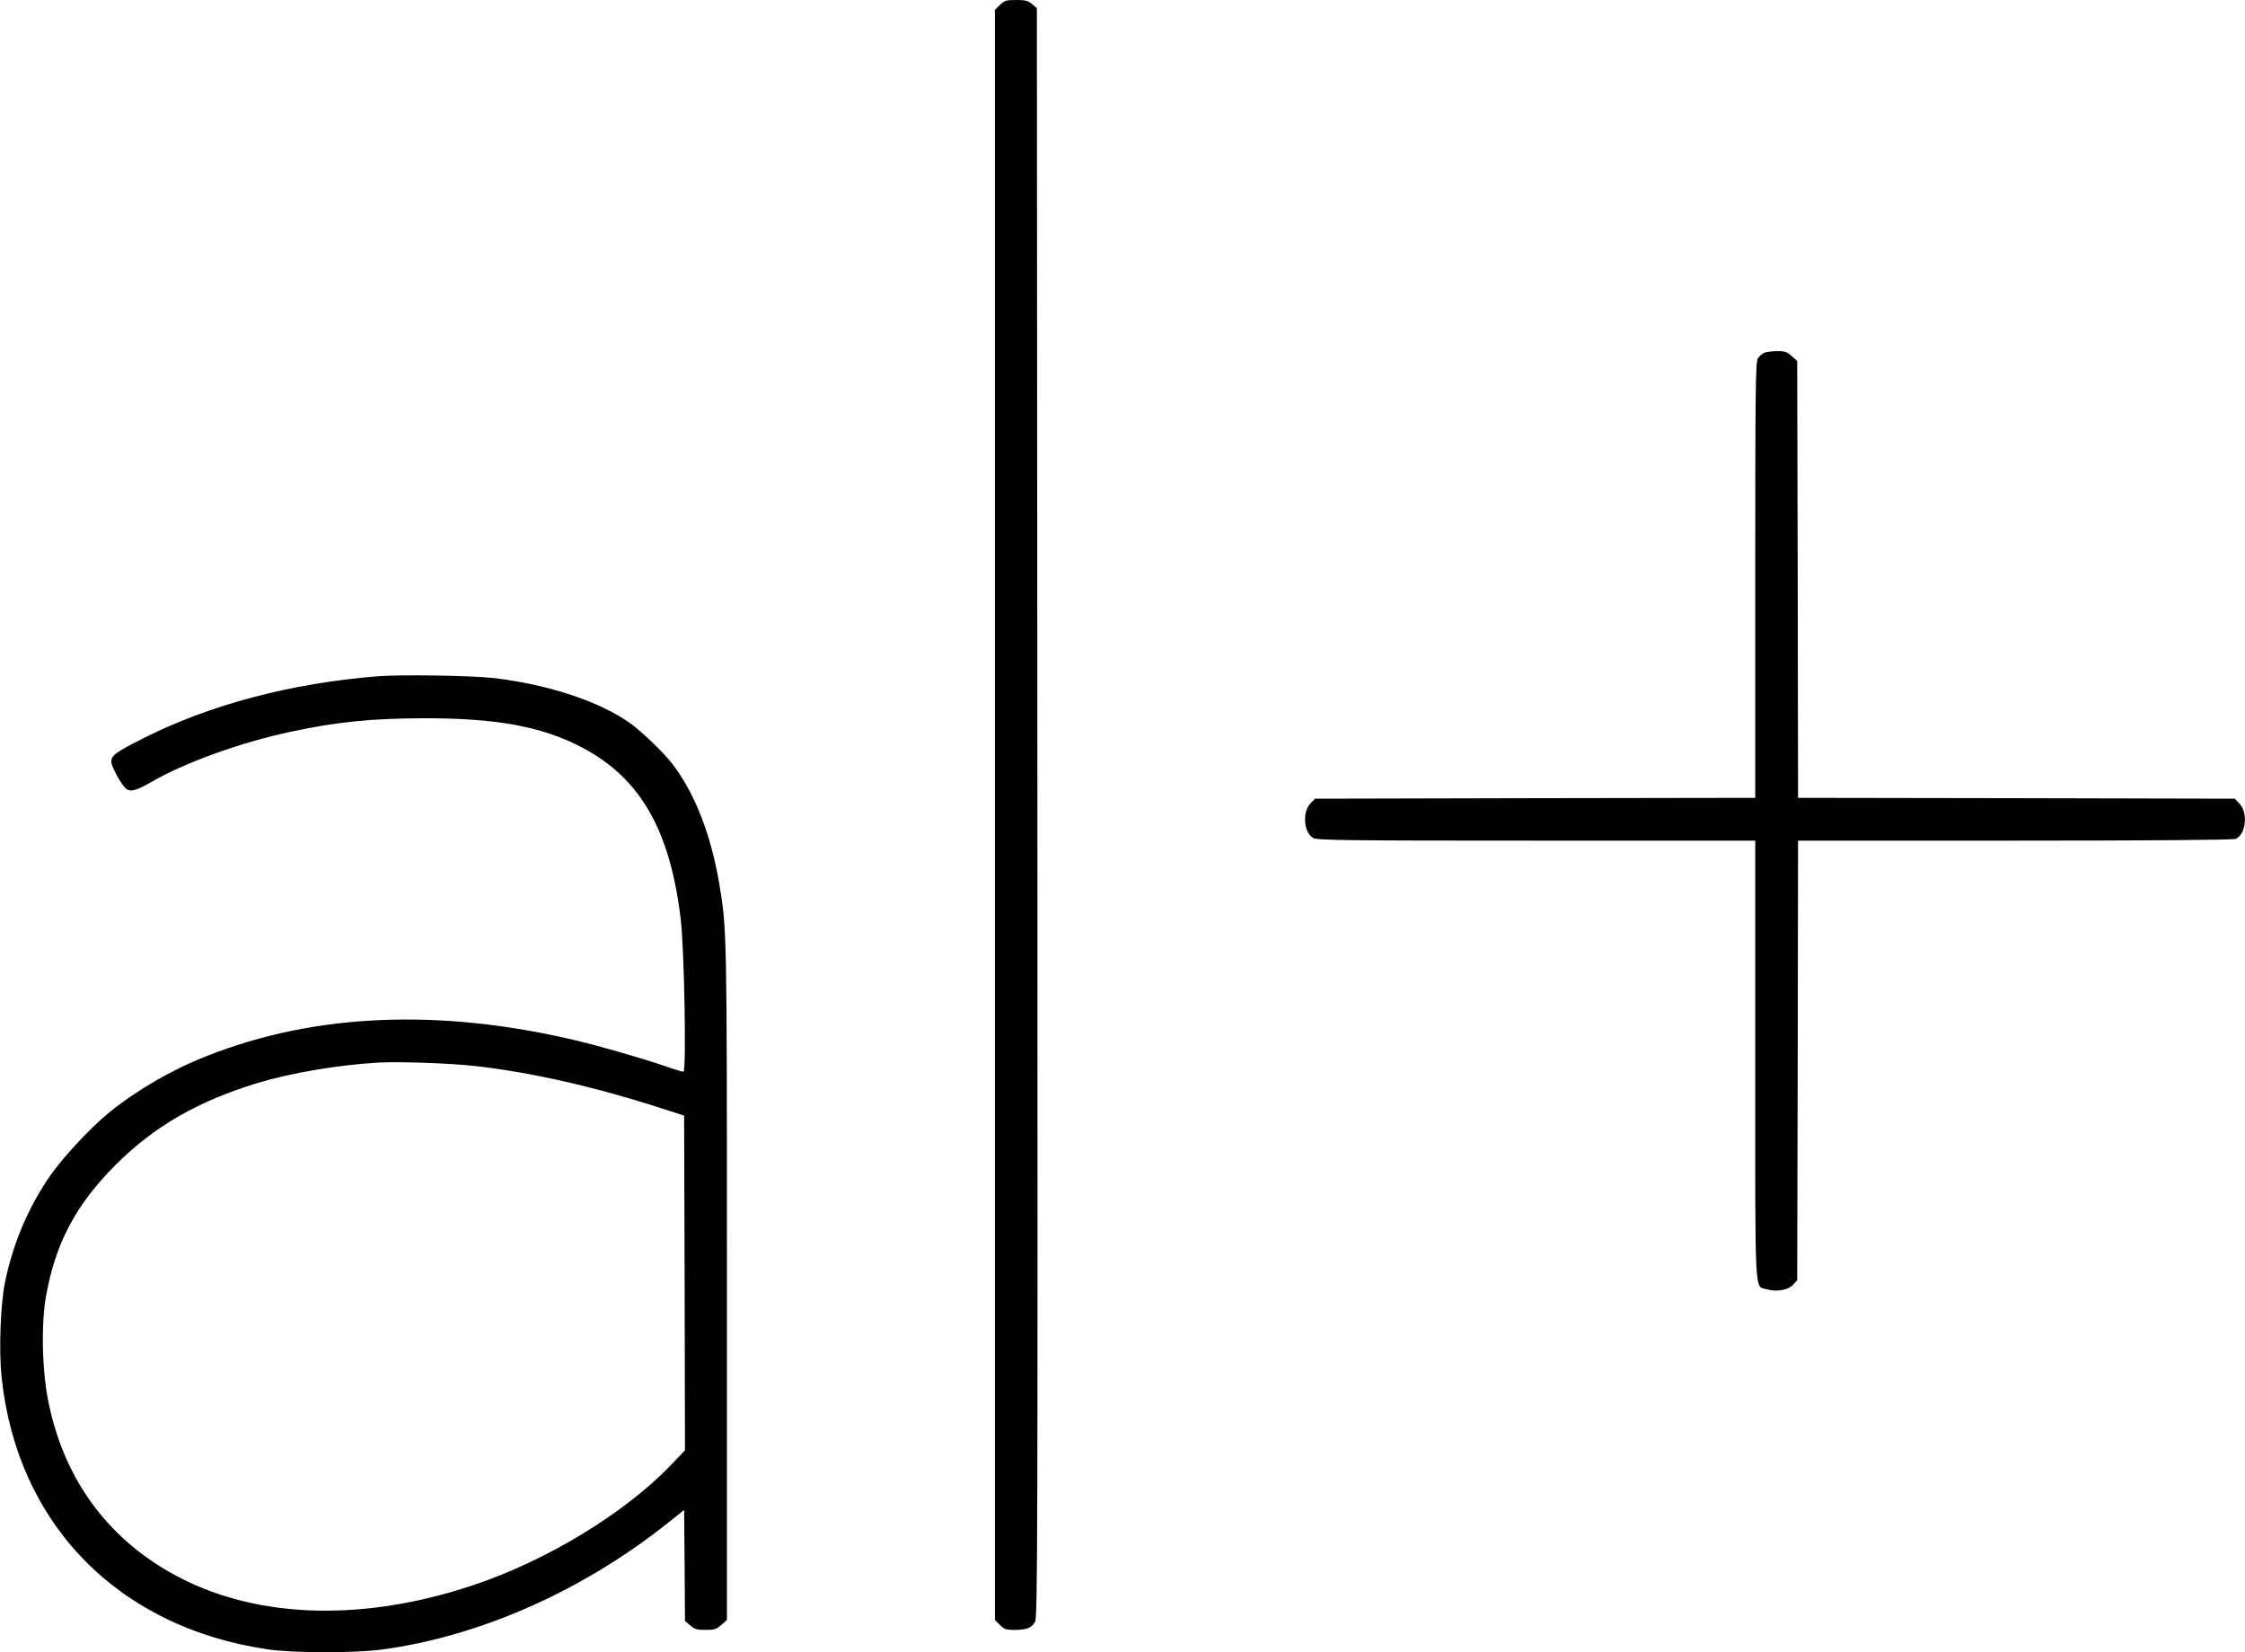 <?xml version="1.0" standalone="no"?>
<!DOCTYPE svg PUBLIC "-//W3C//DTD SVG 20010904//EN"
 "http://www.w3.org/TR/2001/REC-SVG-20010904/DTD/svg10.dtd">
<svg version="1.0" xmlns="http://www.w3.org/2000/svg"
 width="1311pt" height="965pt" viewBox="0 0 1311 965"
 preserveAspectRatio="xMidYMid meet">

<g transform="translate(0,965) scale(0.1,-0.1)"
fill="#000000" stroke="none">
<path d="M5839 9621 l-29 -29 0 -4702 0 -4702 29 -29 c25 -25 37 -29 85 -29
71 0 102 12 121 49 14 27 15 500 13 4726 l-3 4697 -28 24 c-24 20 -39 24 -93
24 -59 0 -68 -3 -95 -29z"/>
<path d="M10304 7590 c-12 -5 -29 -19 -38 -32 -14 -20 -16 -142 -16 -1295 l0
-1273 -1285 -2 -1285 -3 -26 -26 c-51 -52 -41 -174 16 -204 25 -13 197 -15
1305 -15 l1275 0 0 -1283 c0 -1428 -6 -1315 69 -1338 55 -16 123 -4 152 27
l24 26 3 1284 2 1284 1264 0 c781 0 1274 4 1290 10 62 23 76 154 22 208 l-26
27 -1275 3 -1275 2 -2 1276 -3 1276 -33 29 c-27 24 -40 29 -85 28 -28 0 -62
-4 -73 -9z"/>
<path d="M2207 5700 c-505 -40 -979 -165 -1368 -361 -164 -83 -189 -101 -189
-138 0 -29 60 -137 88 -159 24 -19 62 -8 143 39 194 113 519 231 812 294 275
59 473 79 787 80 425 0 688 -49 921 -172 338 -178 512 -481 574 -1000 21 -171
34 -893 16 -893 -6 0 -56 15 -110 34 -122 42 -380 117 -522 150 -793 188
-1522 157 -2149 -91 -205 -80 -414 -202 -574 -332 -115 -94 -280 -273 -356
-387 -121 -181 -204 -380 -250 -599 -27 -130 -37 -397 -21 -556 90 -862 682
-1466 1558 -1593 148 -21 499 -22 660 -1 574 76 1181 345 1682 747 l86 69 3
-325 2 -324 31 -26 c25 -22 41 -26 90 -26 51 0 63 4 91 29 l33 29 0 1969 c0
2074 0 2063 -45 2333 -50 291 -143 528 -275 700 -52 67 -172 182 -242 234
-178 128 -482 229 -803 266 -127 14 -538 21 -673 10z m563 -2276 c329 -36 711
-123 1110 -253 l115 -37 3 -977 2 -978 -87 -91 c-269 -279 -724 -555 -1151
-697 -631 -211 -1239 -197 -1704 40 -411 210 -677 560 -773 1020 -39 182 -46
456 -17 624 54 310 173 537 407 771 223 224 482 373 828 478 197 60 478 107
712 120 121 6 414 -4 555 -20z"/>
</g>
</svg>
